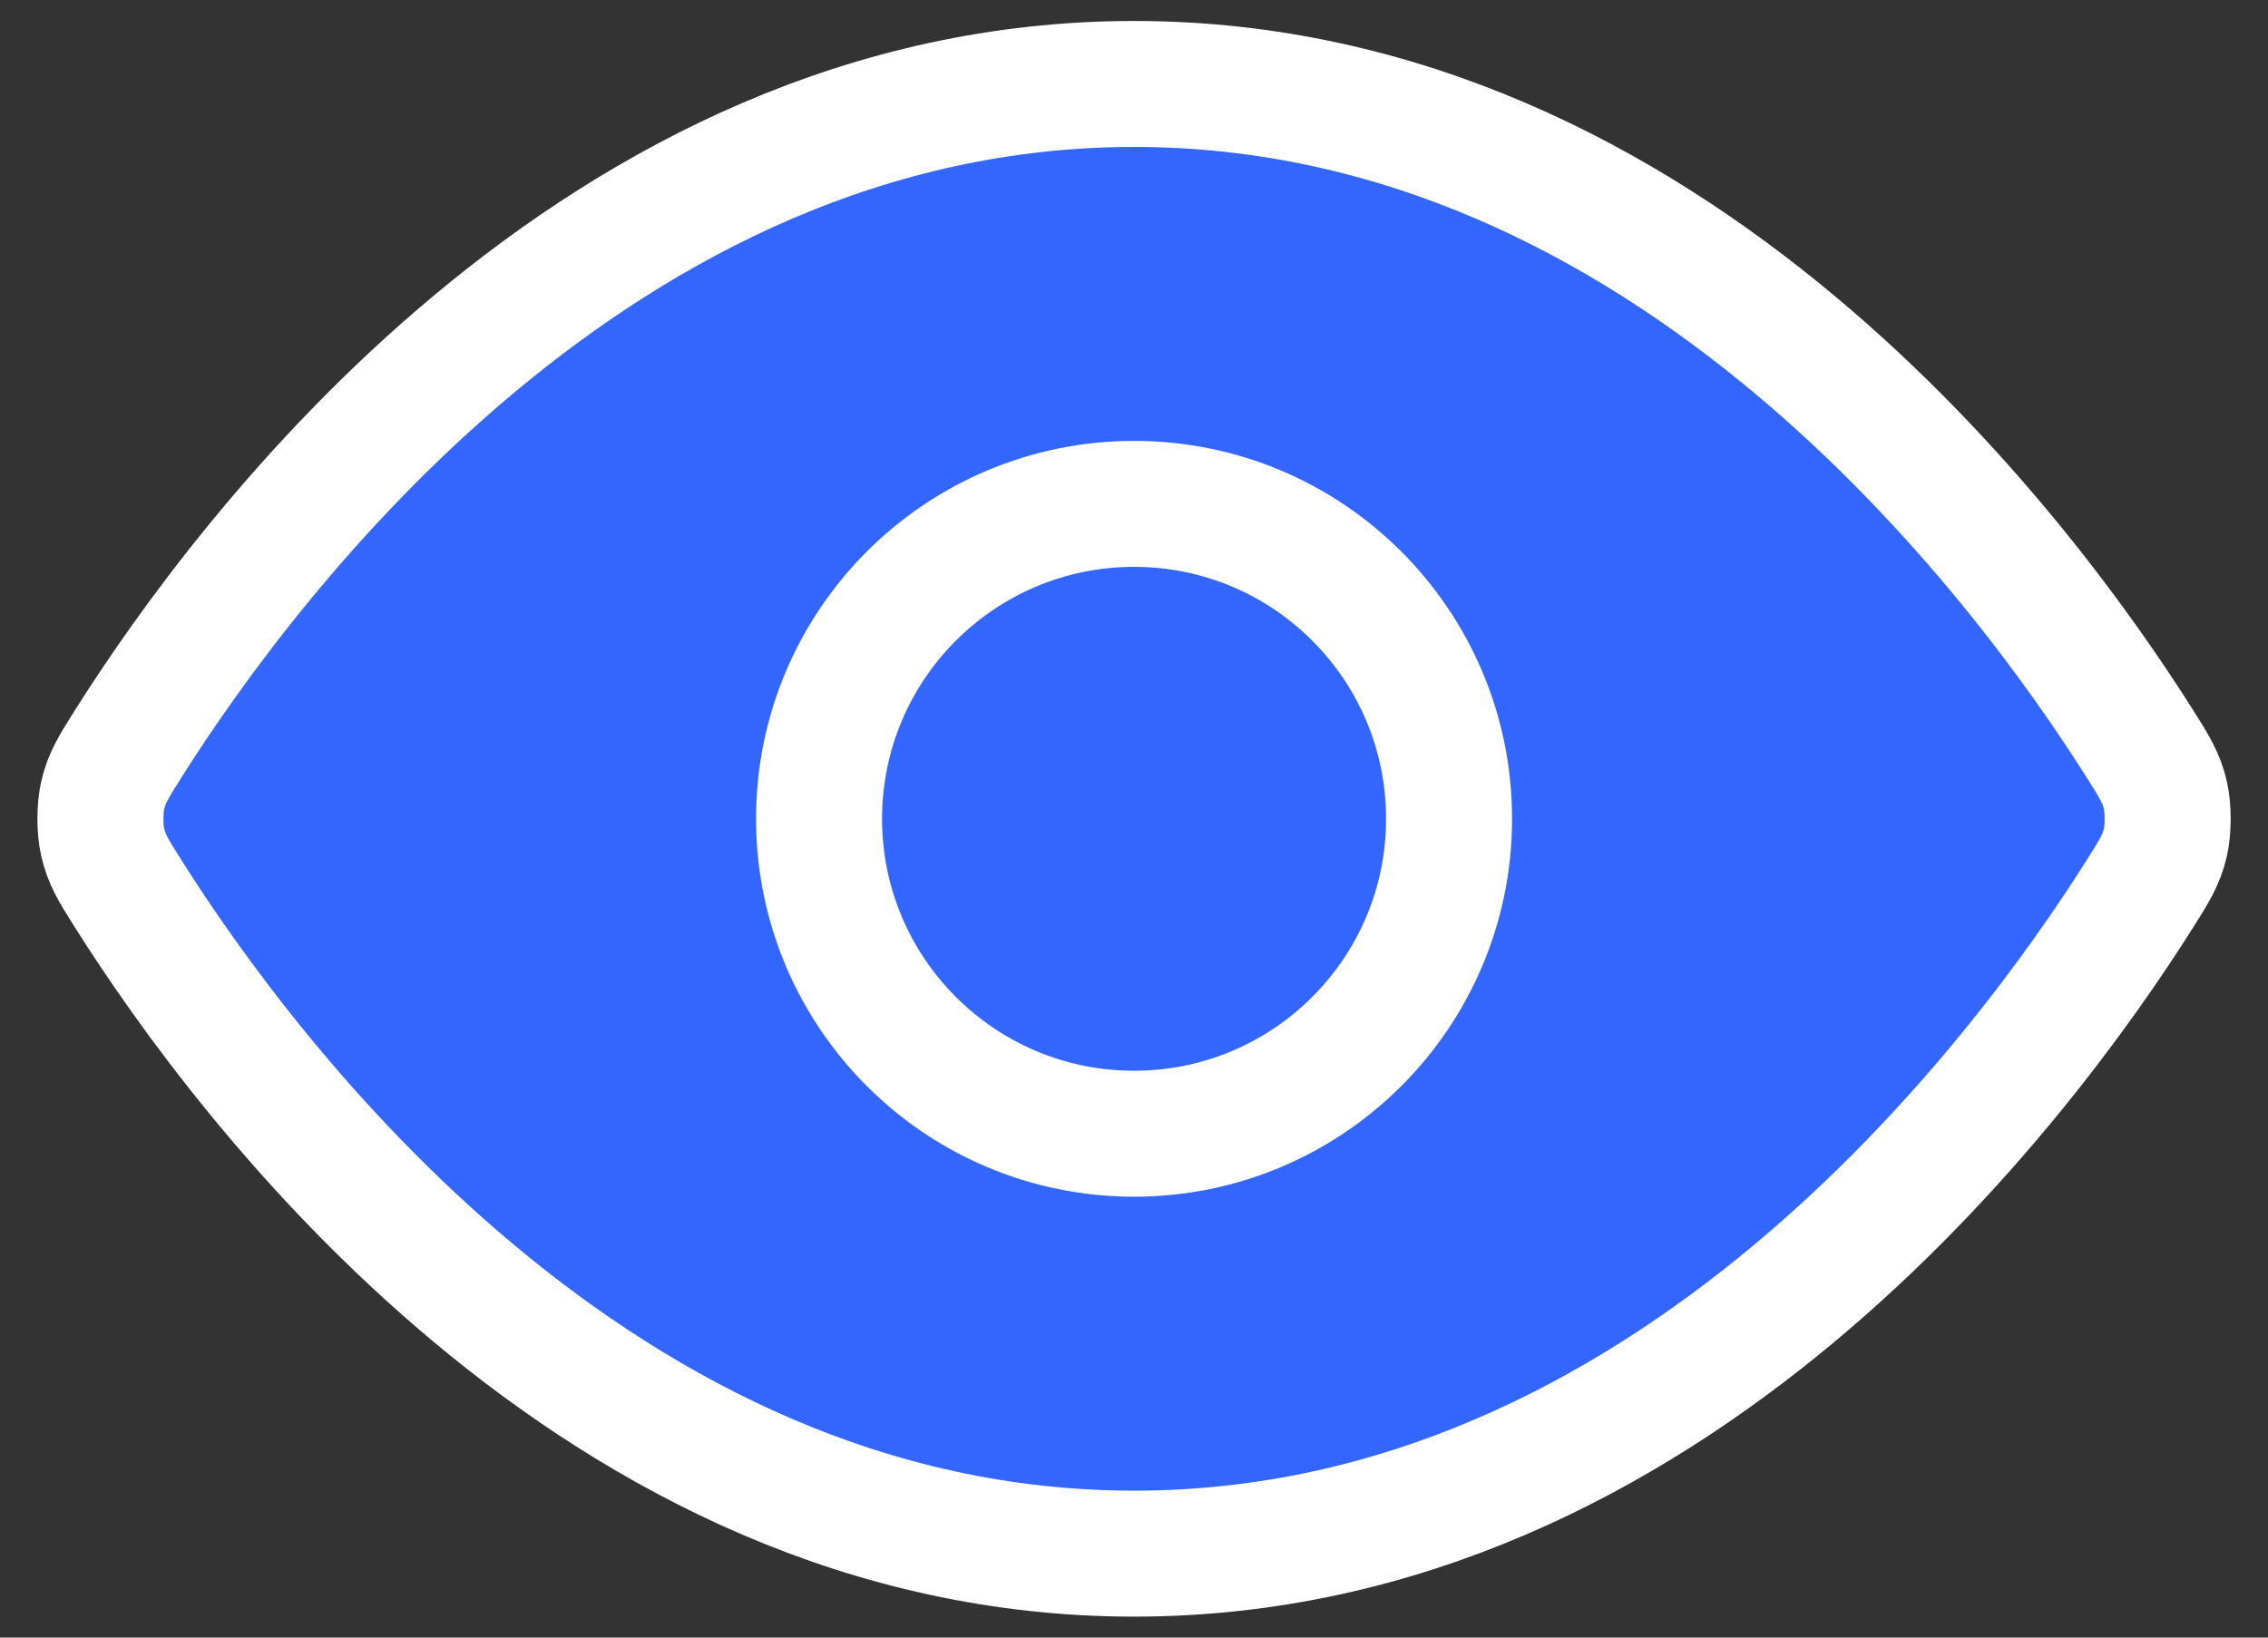<svg width="36" height="26" viewBox="0 0 36 26" fill="none" xmlns="http://www.w3.org/2000/svg">
<rect x="0" y="0" width="36" height="26" fill="#333333" stroke="none"/>
<path d="M2.034 14.189C1.807 13.829 1.693 13.65 1.63 13.372C1.582 13.164 1.582 12.836 1.63 12.628C1.693 12.351 1.807 12.171 2.034 11.811C3.909 8.841 9.492 1.333 18.001 1.333C26.509 1.333 32.092 8.841 33.968 11.811C34.195 12.171 34.308 12.351 34.372 12.628C34.419 12.836 34.419 13.164 34.372 13.372C34.308 13.65 34.195 13.829 33.968 14.189C32.092 17.159 26.509 24.667 18.001 24.667C9.492 24.667 3.909 17.159 2.034 14.189Z" fill="#3366FF"/>
<path d="M18.001 18C20.762 18 23.001 15.761 23.001 13C23.001 10.239 20.762 8 18.001 8C15.239 8 13.001 10.239 13.001 13C13.001 15.761 15.239 18 18.001 18Z" fill="#3366FF"/>
<path d="M2.034 14.189C1.807 13.829 1.693 13.65 1.63 13.372C1.582 13.164 1.582 12.836 1.63 12.628C1.693 12.351 1.807 12.171 2.034 11.811C3.909 8.841 9.492 1.333 18.001 1.333C26.509 1.333 32.092 8.841 33.968 11.811C34.195 12.171 34.308 12.351 34.372 12.628C34.419 12.836 34.419 13.164 34.372 13.372C34.308 13.65 34.195 13.829 33.968 14.189C32.092 17.159 26.509 24.667 18.001 24.667C9.492 24.667 3.909 17.159 2.034 14.189Z" stroke="white" stroke-width="2" stroke-linecap="round" stroke-linejoin="round"/>
<path d="M18.001 18C20.762 18 23.001 15.761 23.001 13C23.001 10.239 20.762 8 18.001 8C15.239 8 13.001 10.239 13.001 13C13.001 15.761 15.239 18 18.001 18Z" stroke="white" stroke-width="2" stroke-linecap="round" stroke-linejoin="round"/>
</svg>
